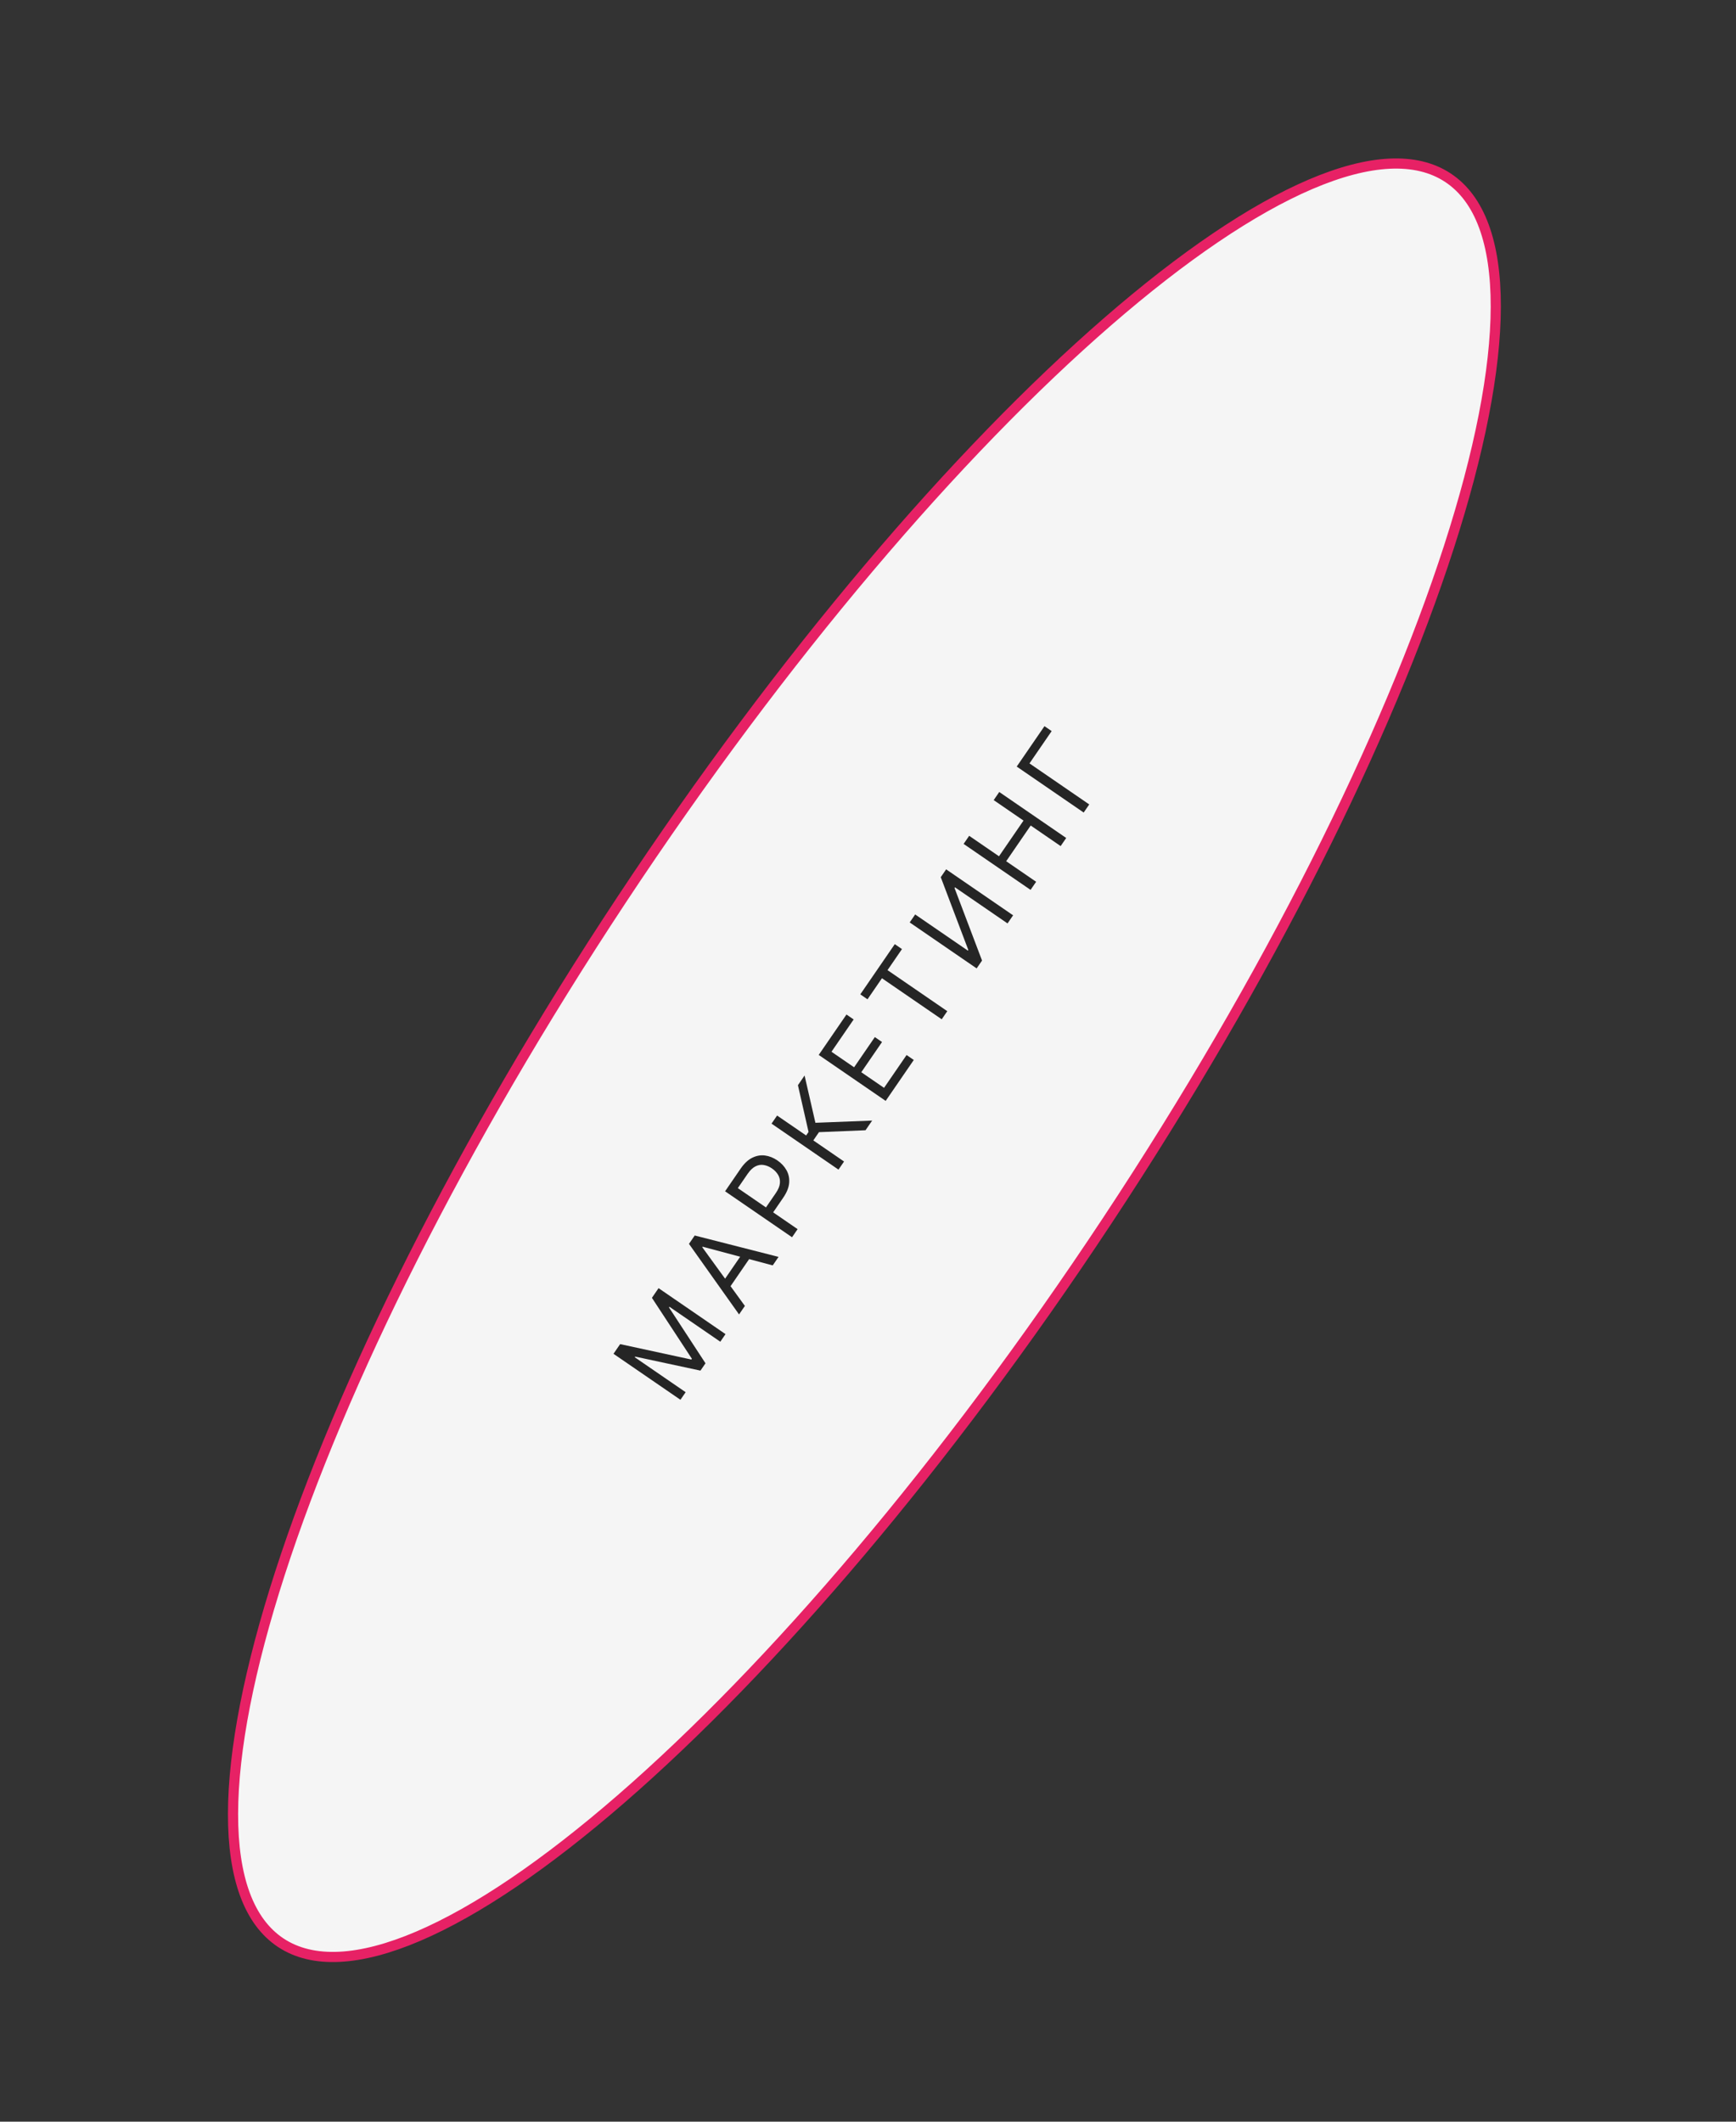 <?xml version="1.0" encoding="UTF-8"?> <svg xmlns="http://www.w3.org/2000/svg" width="171" height="209" viewBox="0 0 171 209" fill="none"><rect x="0" y="0" width="171" height="209" fill="#333333" stroke="none"/><path d="M61.232 88.627C77.165 64.534 94.299 44.535 109.112 31.677C116.521 25.245 123.327 20.62 129.094 18.153C134.882 15.678 139.487 15.431 142.63 17.509C145.773 19.587 147.35 23.922 147.338 30.217C147.326 36.489 145.734 44.563 142.717 53.899C136.685 72.563 124.992 96.16 109.06 120.254C93.128 144.348 75.993 164.347 61.18 177.205C53.771 183.637 46.965 188.263 41.198 190.729C35.41 193.205 30.804 193.451 27.661 191.373C24.519 189.295 22.942 184.96 22.954 178.665C22.966 172.393 24.558 164.319 27.575 154.983C33.607 136.319 45.3 112.722 61.232 88.627Z" fill="#F5F5F5" stroke="#E72165"></path><path d="M60.43 133.358L61.085 132.405L68.098 133.923L68.151 133.845L64.216 127.845L64.87 126.892L71.465 131.42L70.952 132.168L65.941 128.727L65.897 128.791L69.493 134.293L68.997 135.014L62.572 133.635L62.528 133.699L67.538 137.14L67.025 137.887L60.43 133.358ZM73.373 128.642L72.798 129.479L67.866 122.529L68.432 121.705L76.69 123.812L76.115 124.649L69.21 122.808L69.174 122.859L73.373 128.642ZM71.009 126.564L73.326 123.189L74.035 123.675L71.718 127.05L71.009 126.564ZM78.018 121.877L71.423 117.349L72.953 115.121C73.308 114.603 73.692 114.245 74.104 114.044C74.516 113.841 74.934 113.768 75.359 113.825C75.783 113.883 76.19 114.045 76.578 114.312C76.967 114.579 77.266 114.901 77.474 115.278C77.684 115.653 77.771 116.069 77.734 116.528C77.696 116.984 77.5 117.469 77.148 117.982L76.051 119.58L75.343 119.093L76.422 117.522C76.665 117.167 76.799 116.841 76.824 116.542C76.849 116.244 76.791 115.974 76.649 115.735C76.506 115.492 76.303 115.279 76.039 115.098C75.775 114.917 75.505 114.804 75.229 114.76C74.954 114.713 74.683 114.758 74.416 114.894C74.147 115.028 73.89 115.274 73.643 115.633L72.679 117.037L78.566 121.079L78.018 121.877ZM85.255 111.337L80.671 111.526L80.114 112.337L83.141 114.416L82.593 115.215L75.998 110.686L76.546 109.888L79.406 111.851L79.644 111.503L78.598 106.899L79.252 105.946L80.32 110.602L85.909 110.384L85.255 111.337ZM87.241 108.445L80.646 103.917L83.379 99.937L84.087 100.423L81.902 103.605L84.131 105.135L86.174 102.159L86.882 102.646L84.839 105.621L87.081 107.16L89.3 103.927L90.009 104.414L87.241 108.445ZM85.45 98.438L84.742 97.951L88.138 93.005L88.847 93.491L87.423 95.565L93.309 99.607L92.761 100.406L86.874 96.364L85.45 98.438ZM89.607 90.866L90.147 90.08L95.338 93.644L95.382 93.58L92.667 86.409L93.198 85.636L99.793 90.164L99.245 90.963L94.067 87.407L94.022 87.472L96.733 94.621L96.202 95.394L89.607 90.866ZM101.513 87.659L94.918 83.131L95.466 82.333L98.403 84.349L100.818 80.833L97.881 78.816L98.429 78.017L105.024 82.546L104.476 83.344L101.526 81.319L99.112 84.836L102.061 86.861L101.513 87.659ZM102.883 71.532L103.591 72.018L101.406 75.2L107.293 79.242L106.745 80.04L100.15 75.512L102.883 71.532Z" fill="#252525"></path></svg> 
